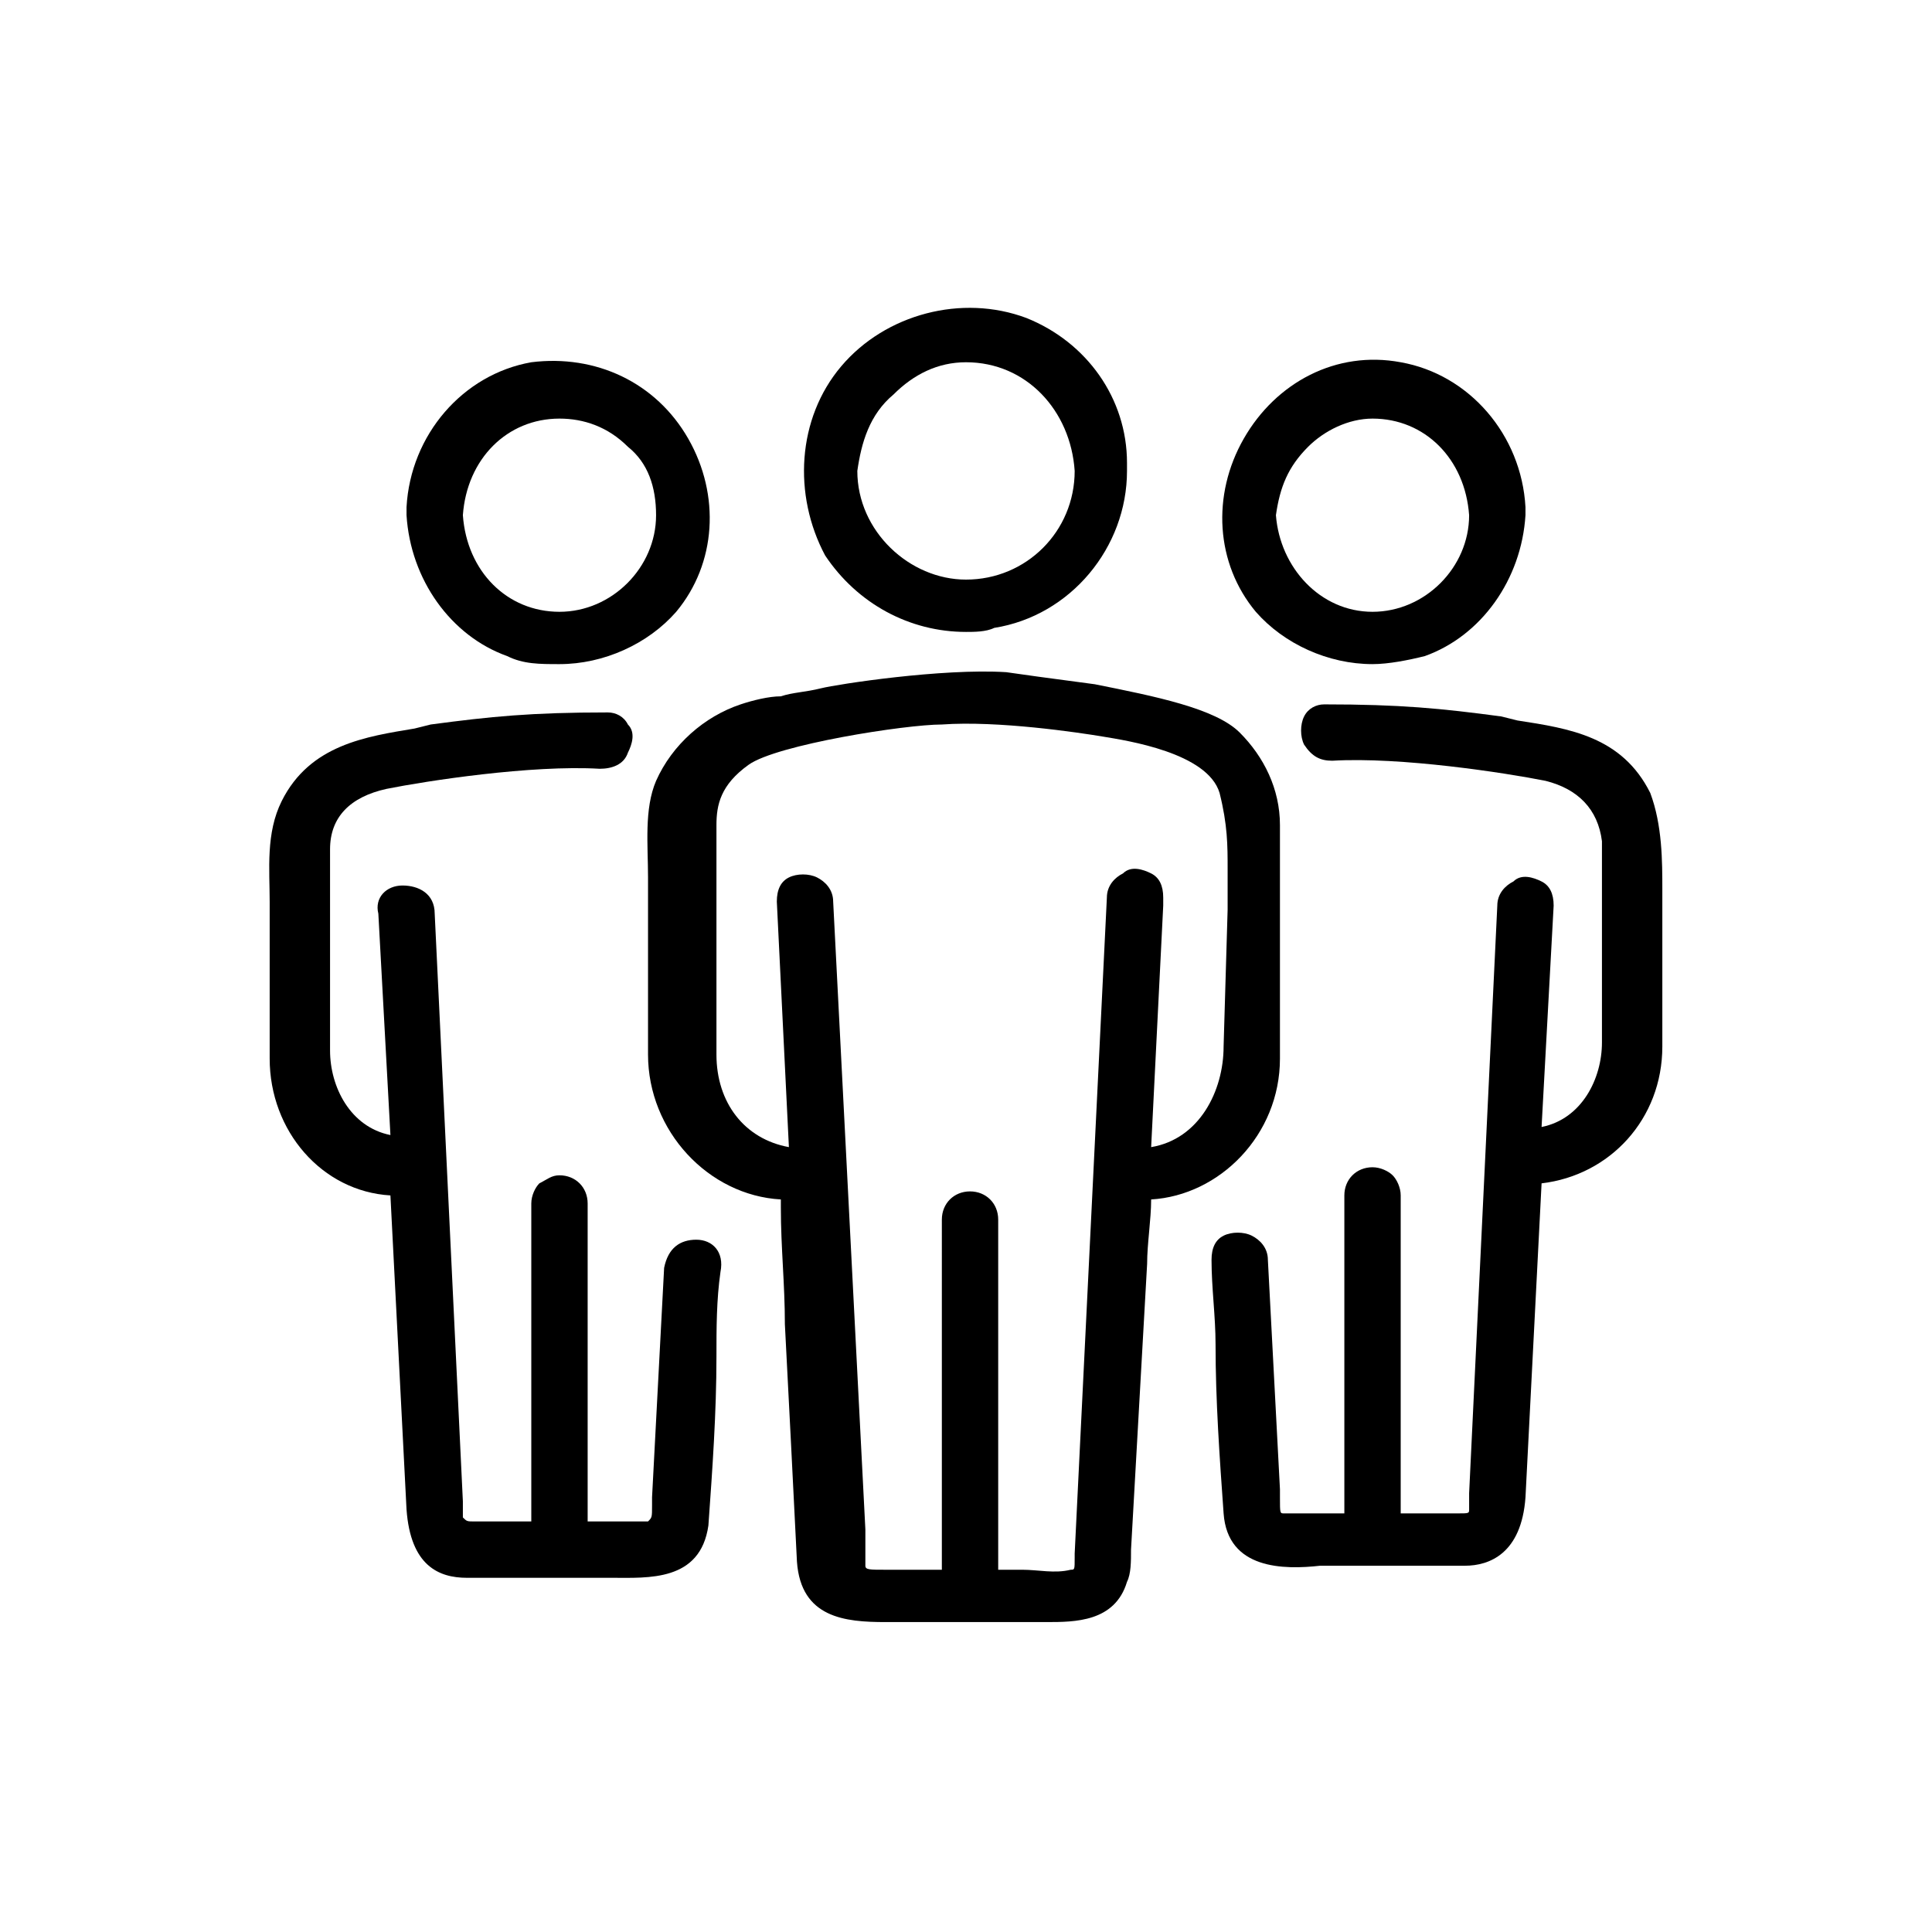 <svg xml:space="preserve" viewBox="0 0 48 48" y="0px" x="0px" xmlns:xlink="http://www.w3.org/1999/xlink" xmlns="http://www.w3.org/2000/svg" id="Laag_1" version="1.1">
<g>
	<path d="M31.8,26.3c0-0.6,0-1.2,0-1.8c0-0.3,0-0.6,0-0.9s0-0.7,0-1c0-0.7,0-1.4,0-2.1c0-0.9-0.4-1.7-1-2.3
		c-0.6-0.6-2.1-0.9-3.6-1.2c-1.5-0.2-1.5-0.2-2.2-0.3c-1.6-0.1-4.2,0.3-4.6,0.4s-0.7,0.1-1,0.2c-0.3,0-0.7,0.1-1,0.2
		c-0.9,0.3-1.7,1-2.1,1.9c-0.3,0.7-0.2,1.6-0.2,2.4c0,0.2,0,0.5,0,0.7v1.2c0,0.8,0,1.7,0,2.5c0,1.9,1.5,3.5,3.3,3.6V30
		c0,1,0.1,1.9,0.1,2.9c0.1,1.9,0.2,3.9,0.3,5.9c0.1,1.4,1.2,1.5,2.2,1.5c0.2,0,0.4,0,0.6,0s0.3,0,0.5,0H26c0.7,0,1.7,0,2-1
		c0.1-0.2,0.1-0.5,0.1-0.8l0.4-7.1c0-0.5,0.1-1.1,0.1-1.6C30.3,29.7,31.8,28.2,31.8,26.3z M30.5,21.6c0,0.2,0,0.8,0,1L30.4,26
		c0,1.1-0.6,2.3-1.8,2.5c0.1-2,0.2-4,0.3-6v-0.2c0-0.3-0.1-0.5-0.3-0.6c-0.2-0.1-0.5-0.2-0.7,0c-0.2,0.1-0.4,0.3-0.4,0.6l-0.8,16.3
		v0.1c0,0.3,0,0.3-0.1,0.3c-0.4,0.1-0.8,0-1.2,0c-0.2,0-0.4,0-0.6,0v-8.7c0-0.4-0.3-0.7-0.7-0.7c-0.4,0-0.7,0.3-0.7,0.7V39h-1.2
		c-0.1,0-0.1,0-0.2,0c-0.4,0-0.5,0-0.5-0.1c0-0.2,0-0.4,0-0.6c0-0.1,0-0.2,0-0.3l-0.8-15.6c0-0.3-0.2-0.5-0.4-0.6
		c-0.2-0.1-0.5-0.1-0.7,0s-0.3,0.3-0.3,0.6l0.3,6.1c-1.1-0.2-1.8-1.1-1.8-2.3c0-0.7,0-1.3,0-2v-1c0-0.3,0-0.6,0-0.9
		c0-0.6,0-1.2,0-1.8c0-0.5,0.1-1,0.8-1.5s3.9-1,4.8-1c1.4-0.1,3.4,0.2,4,0.3c0.6,0.1,2.6,0.4,2.9,1.4C30.5,20.5,30.5,21,30.5,21.6z"></path>
	<path d="M24,15.7c0.2,0,0.5,0,0.7-0.1c1.9-0.3,3.3-2,3.3-3.9c0,0,0,0,0-0.1c0,0,0,0,0-0.1c0-1.6-1-3-2.5-3.6
		c-1.6-0.6-3.5-0.1-4.6,1.2s-1.2,3.2-0.4,4.7C21.3,15,22.6,15.7,24,15.7z M22.2,9.8C22.7,9.3,23.3,9,24,9l0,0c1.5,0,2.6,1.2,2.7,2.7
		c0,1.5-1.2,2.7-2.7,2.7c-1.4,0-2.7-1.2-2.7-2.7C21.4,11,21.6,10.3,22.2,9.8z"></path>
	<path d="M17.3,30.8c-0.4,0-0.7,0.2-0.8,0.7l-0.3,5.7c0,0.1,0,0.1,0,0.2c0,0.3,0,0.3-0.1,0.4c-0.1,0-0.3,0-0.5,0c-0.1,0-0.2,0-0.3,0
		h-0.7v-7.9c0-0.4-0.3-0.7-0.7-0.7c-0.2,0-0.3,0.1-0.5,0.2c-0.1,0.1-0.2,0.3-0.2,0.5v7.9h-1.4c-0.2,0-0.2,0-0.3-0.1v-0.2
		c0-0.1,0-0.1,0-0.2l-0.7-14.6c0-0.5-0.4-0.7-0.8-0.7c-0.4,0-0.7,0.3-0.6,0.7l0.3,5.5c-1-0.2-1.5-1.2-1.5-2.1c0-0.6,0-1.3,0-1.9v-1
		c0-0.2,0-0.5,0-0.7c0-0.5,0-1,0-1.4c0-0.8,0.5-1.3,1.4-1.5c1-0.2,3.6-0.6,5.3-0.5c0.3,0,0.6-0.1,0.7-0.4c0.1-0.2,0.2-0.5,0-0.7
		c-0.1-0.2-0.3-0.3-0.5-0.3l0,0c-1.9,0-2.9,0.1-4.4,0.3l-0.4,0.1c-1.2,0.2-2.6,0.4-3.3,1.8c-0.4,0.8-0.3,1.7-0.3,2.5
		c0,0.2,0,0.4,0,0.6v1.1c0,0.7,0,1.5,0,2.2c0,1.8,1.3,3.3,3,3.4l0.4,7.8c0.1,1.4,0.8,1.7,1.5,1.7c0.4,0,0.7,0,1.1,0
		c0.4,0,0.7,0,1.1,0c0.5,0,0.9,0,1.4,0c0.9,0,2.2,0.1,2.4-1.3c0.1-1.4,0.2-2.8,0.2-4.2c0-0.7,0-1.4,0.1-2.1
		C18,31.1,17.7,30.8,17.3,30.8z"></path>
	<path d="M12.6,16.3c0.4,0.2,0.8,0.2,1.3,0.2c1.1,0,2.2-0.5,2.9-1.3c1-1.2,1.1-2.9,0.3-4.3c-0.8-1.4-2.3-2.1-3.9-1.9
		c-1.7,0.3-3,1.8-3.1,3.6v0.1v0.1C10.2,14.4,11.2,15.8,12.6,16.3z M13.9,10.4L13.9,10.4c0.6,0,1.2,0.2,1.7,0.7
		c0.5,0.4,0.7,1,0.7,1.7c0,1.3-1.1,2.4-2.4,2.4s-2.3-1-2.4-2.4C11.6,11.4,12.6,10.4,13.9,10.4z"></path>
	<path d="M41,19.7c-0.7-1.4-2-1.6-3.3-1.8l-0.4-0.1c-1.5-0.2-2.5-0.3-4.4-0.3l0,0c-0.2,0-0.4,0.1-0.5,0.3c-0.1,0.2-0.1,0.5,0,0.7
		c0.2,0.3,0.4,0.4,0.7,0.4c1.7-0.1,4.3,0.3,5.3,0.5c0.8,0.2,1.3,0.7,1.4,1.5c0,0.5,0,1,0,1.4c0,0.2,0,0.5,0,0.7v1c0,0.6,0,1.3,0,1.9
		c0,0.9-0.5,1.9-1.5,2.1l0.3-5.5c0-0.3-0.1-0.5-0.3-0.6s-0.5-0.2-0.7,0c-0.2,0.1-0.4,0.3-0.4,0.6l-0.7,14.6c0,0.1,0,0.1,0,0.2
		c0,0.1,0,0.2,0,0.2c0,0.1,0,0.1-0.3,0.1h-1.4v-7.9c0-0.2-0.1-0.4-0.2-0.5c-0.1-0.1-0.3-0.2-0.5-0.2c-0.4,0-0.7,0.3-0.7,0.7v7.9
		h-0.7c-0.1,0-0.2,0-0.3,0c-0.2,0-0.4,0-0.5,0s-0.1,0-0.1-0.4c0-0.1,0-0.1,0-0.2l-0.3-5.7c0-0.3-0.2-0.5-0.4-0.6
		c-0.2-0.1-0.5-0.1-0.7,0s-0.3,0.3-0.3,0.6c0,0.7,0.1,1.4,0.1,2.1c0,1.4,0.1,2.8,0.2,4.2s1.5,1.4,2.4,1.3c0.5,0,1,0,1.4,0
		s0.7,0,1.1,0c0.4,0,0.7,0,1.1,0c0.6,0,1.4-0.3,1.5-1.7l0.4-7.8c1.7-0.2,3-1.6,3-3.4c0-0.7,0-1.5,0-2.2v-1.1c0-0.2,0-0.4,0-0.6
		C41.3,21.4,41.3,20.5,41,19.7z"></path>
	<path d="M34.1,16.5c0.4,0,0.9-0.1,1.3-0.2c1.4-0.5,2.4-1.9,2.5-3.5v-0.1v-0.1c-0.1-1.8-1.4-3.3-3.1-3.6c-1.6-0.3-3.1,0.5-3.9,1.9
		s-0.7,3.1,0.3,4.3C31.9,16,33,16.5,34.1,16.5z M32.5,11.1c0.4-0.4,1-0.7,1.6-0.7l0,0c1.3,0,2.3,1,2.4,2.4c0,1.3-1.1,2.4-2.4,2.4
		c-1.3,0-2.3-1.1-2.4-2.4C31.8,12.1,32,11.6,32.5,11.1z"></path>
</g>
</svg>
